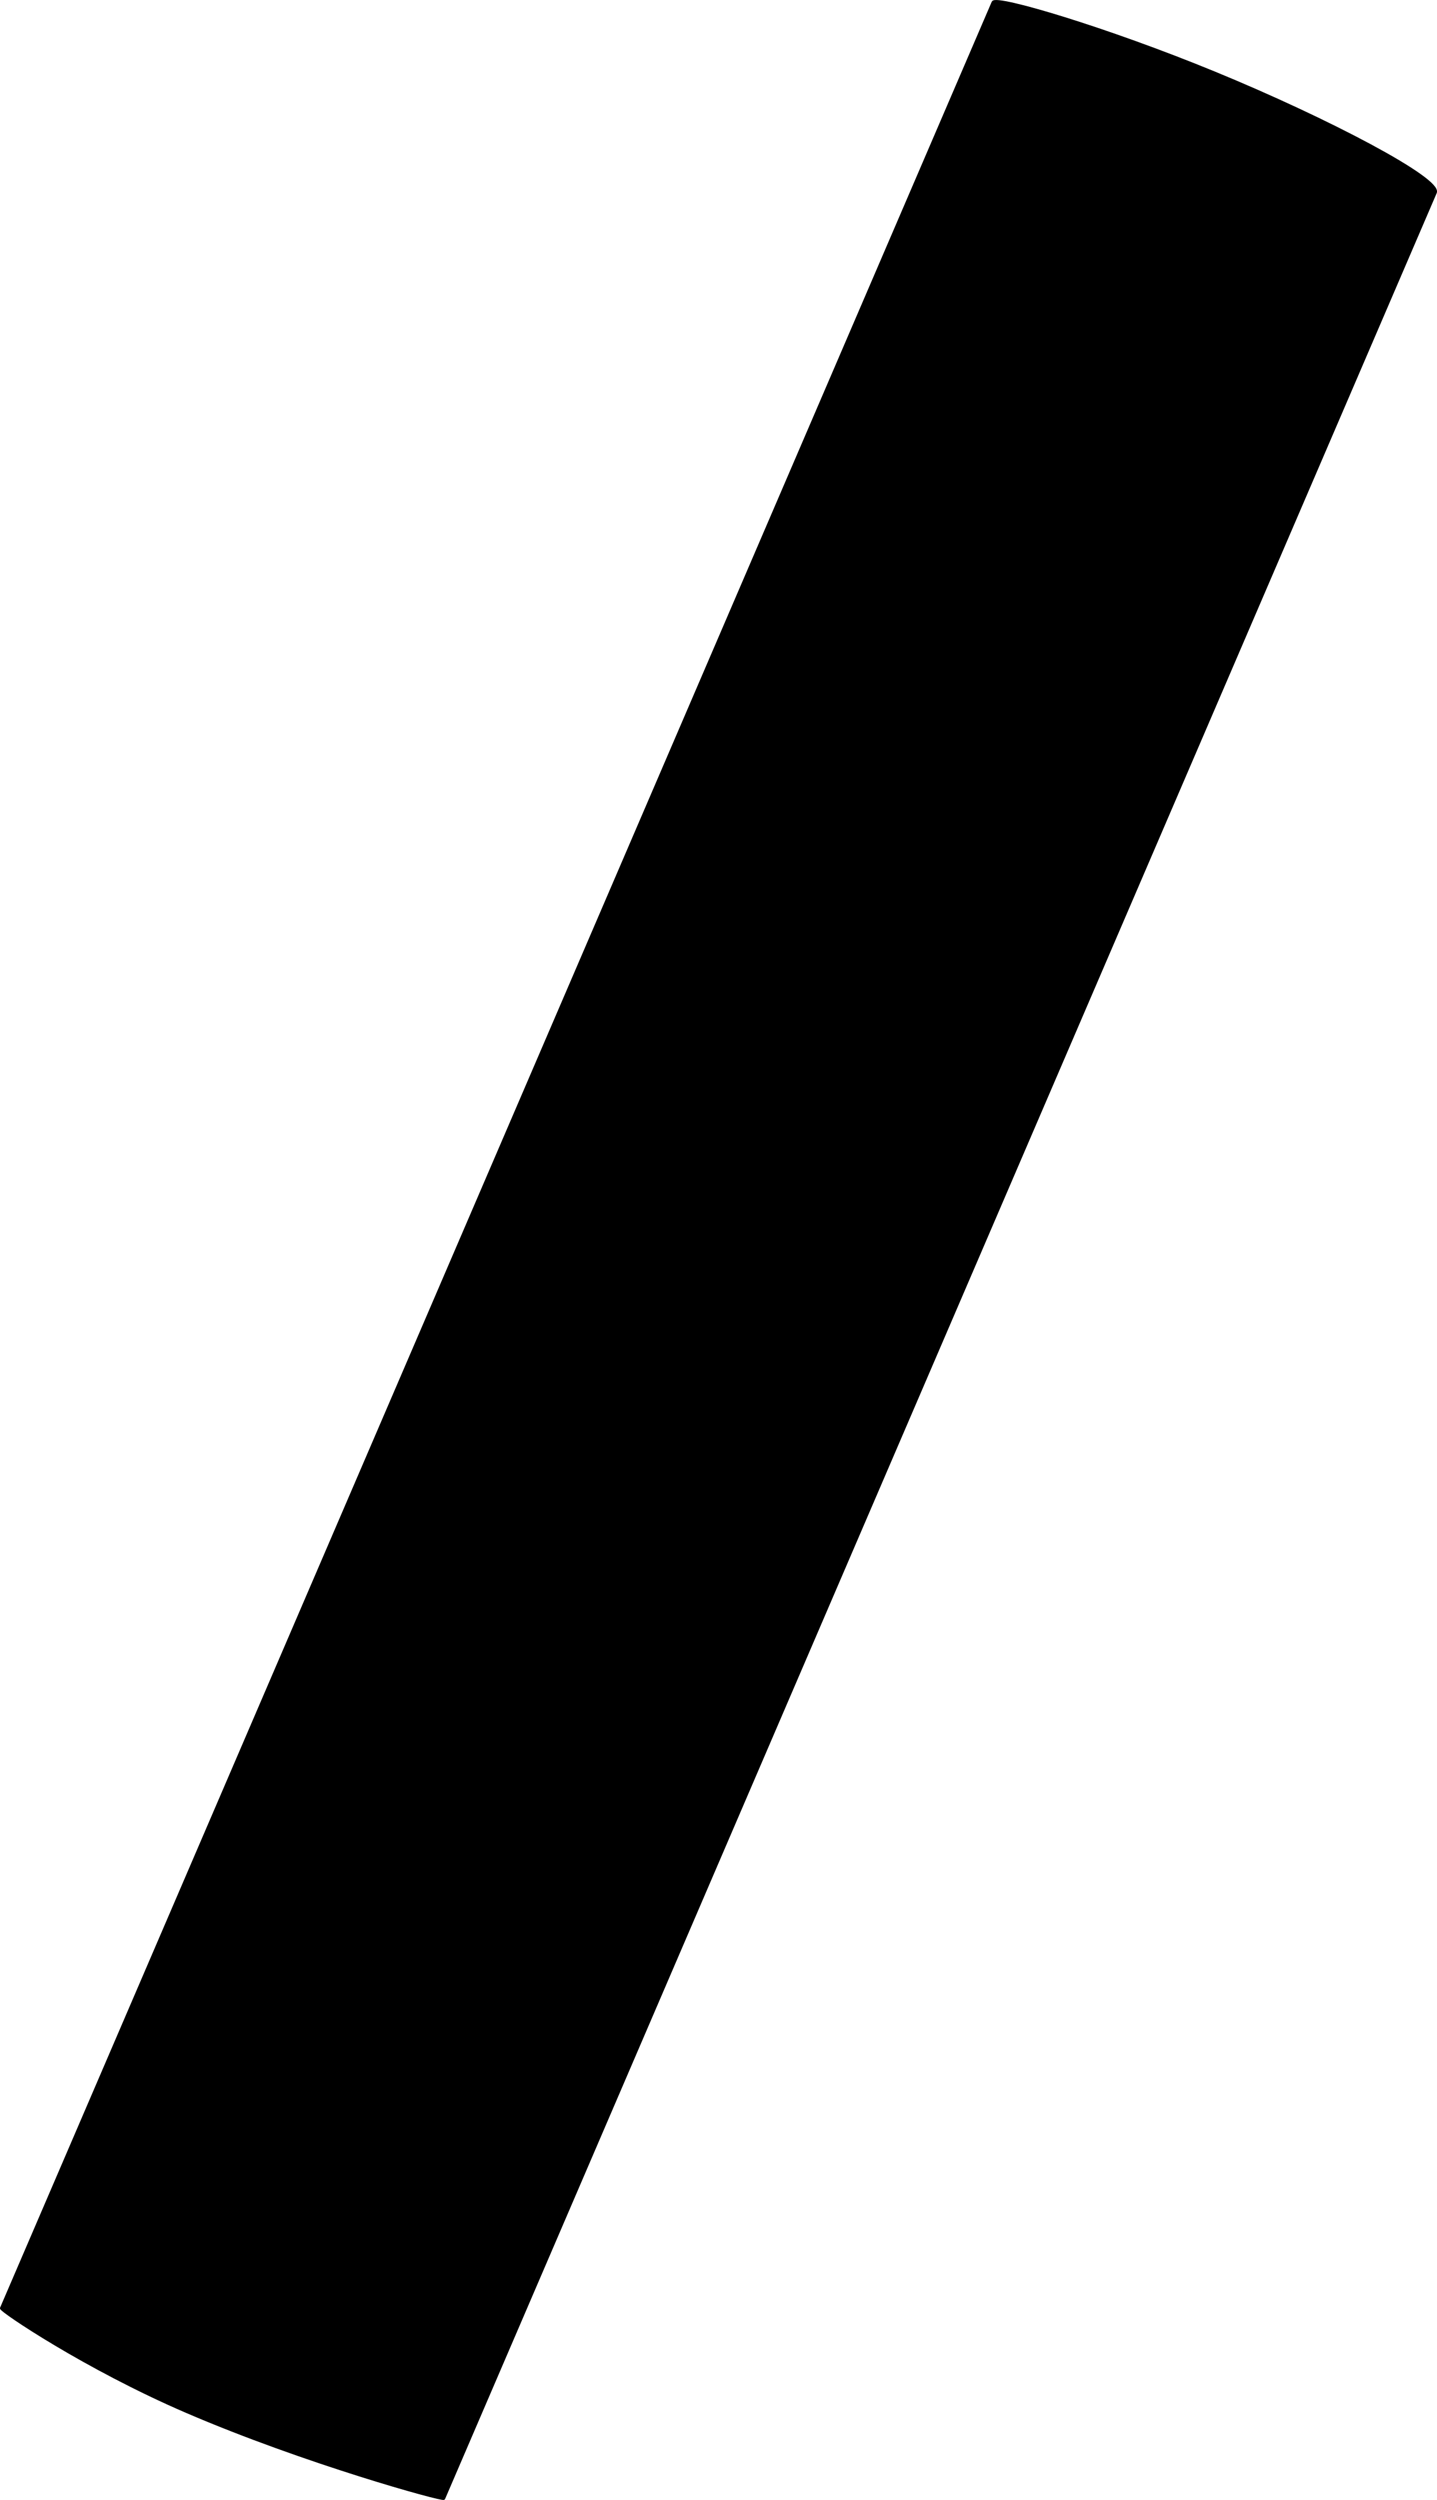 <?xml version="1.0" encoding="UTF-8" standalone="no"?>
<!-- Created with Inkscape (http://www.inkscape.org/) -->

<svg
   xmlns:dc="http://purl.org/dc/elements/1.1/"
   xmlns:cc="http://creativecommons.org/ns#"
   xmlns:rdf="http://www.w3.org/1999/02/22-rdf-syntax-ns#"
   xmlns:svg="http://www.w3.org/2000/svg"
   xmlns="http://www.w3.org/2000/svg"
   xmlns:sodipodi="http://sodipodi.sourceforge.net/DTD/sodipodi-0.dtd"
   xmlns:inkscape="http://www.inkscape.org/namespaces/inkscape"
   width="74.039mm"
   height="128.796mm"
   viewBox="0 0 74.039 128.796"
   version="1.1"
   id="svg691"
   inkscape:version="0.92.4 (33fec40, 2019-01-16)"
   sodipodi:docname="B-44_stripe.svg">
  <defs
     id="defs685" />
  <sodipodi:namedview
     id="base"
     pagecolor="#ffffff"
     bordercolor="#666666"
     borderopacity="1.0"
     inkscape:pageopacity="0.0"
     inkscape:pageshadow="2"
     inkscape:zoom="0.35"
     inkscape:cx="205.63037"
     inkscape:cy="180.53691"
     inkscape:document-units="mm"
     inkscape:current-layer="layer1"
     showgrid="false"
     fit-margin-top="0"
     fit-margin-left="0"
     fit-margin-right="0"
     fit-margin-bottom="0"
     inkscape:window-width="1366"
     inkscape:window-height="740"
     inkscape:window-x="1920"
     inkscape:window-y="0"
     inkscape:window-maximized="1" />
  <g
     inkscape:label="Layer 1"
     inkscape:groupmode="layer"
     id="layer1"
     transform="translate(-51.427,-67.804)">
    <path
       style="fill:#000000;fill-rule:evenodd;stroke:#000000;stroke-width:0.149px;stroke-linecap:butt;stroke-linejoin:miter;stroke-opacity:1"
       id="path3465"
       d="m 74.29,196.522 c 9.037,-21.013 40.77,-94.798 51.092,-118.798 0.293,-0.68 -5.485,-3.737 -11.378,-6.16 -5.571,-2.29 -11.264,-3.981 -11.411,-3.641 -10.339,24.039 -39.525,91.902 -51.092,118.798 -0.048,0.113 4.32,3.076 9.535,5.322 6.107,2.63 13.208,4.585 13.254,4.479 z"
       inkscape:connector-curvature="0" />
  </g>
</svg>
